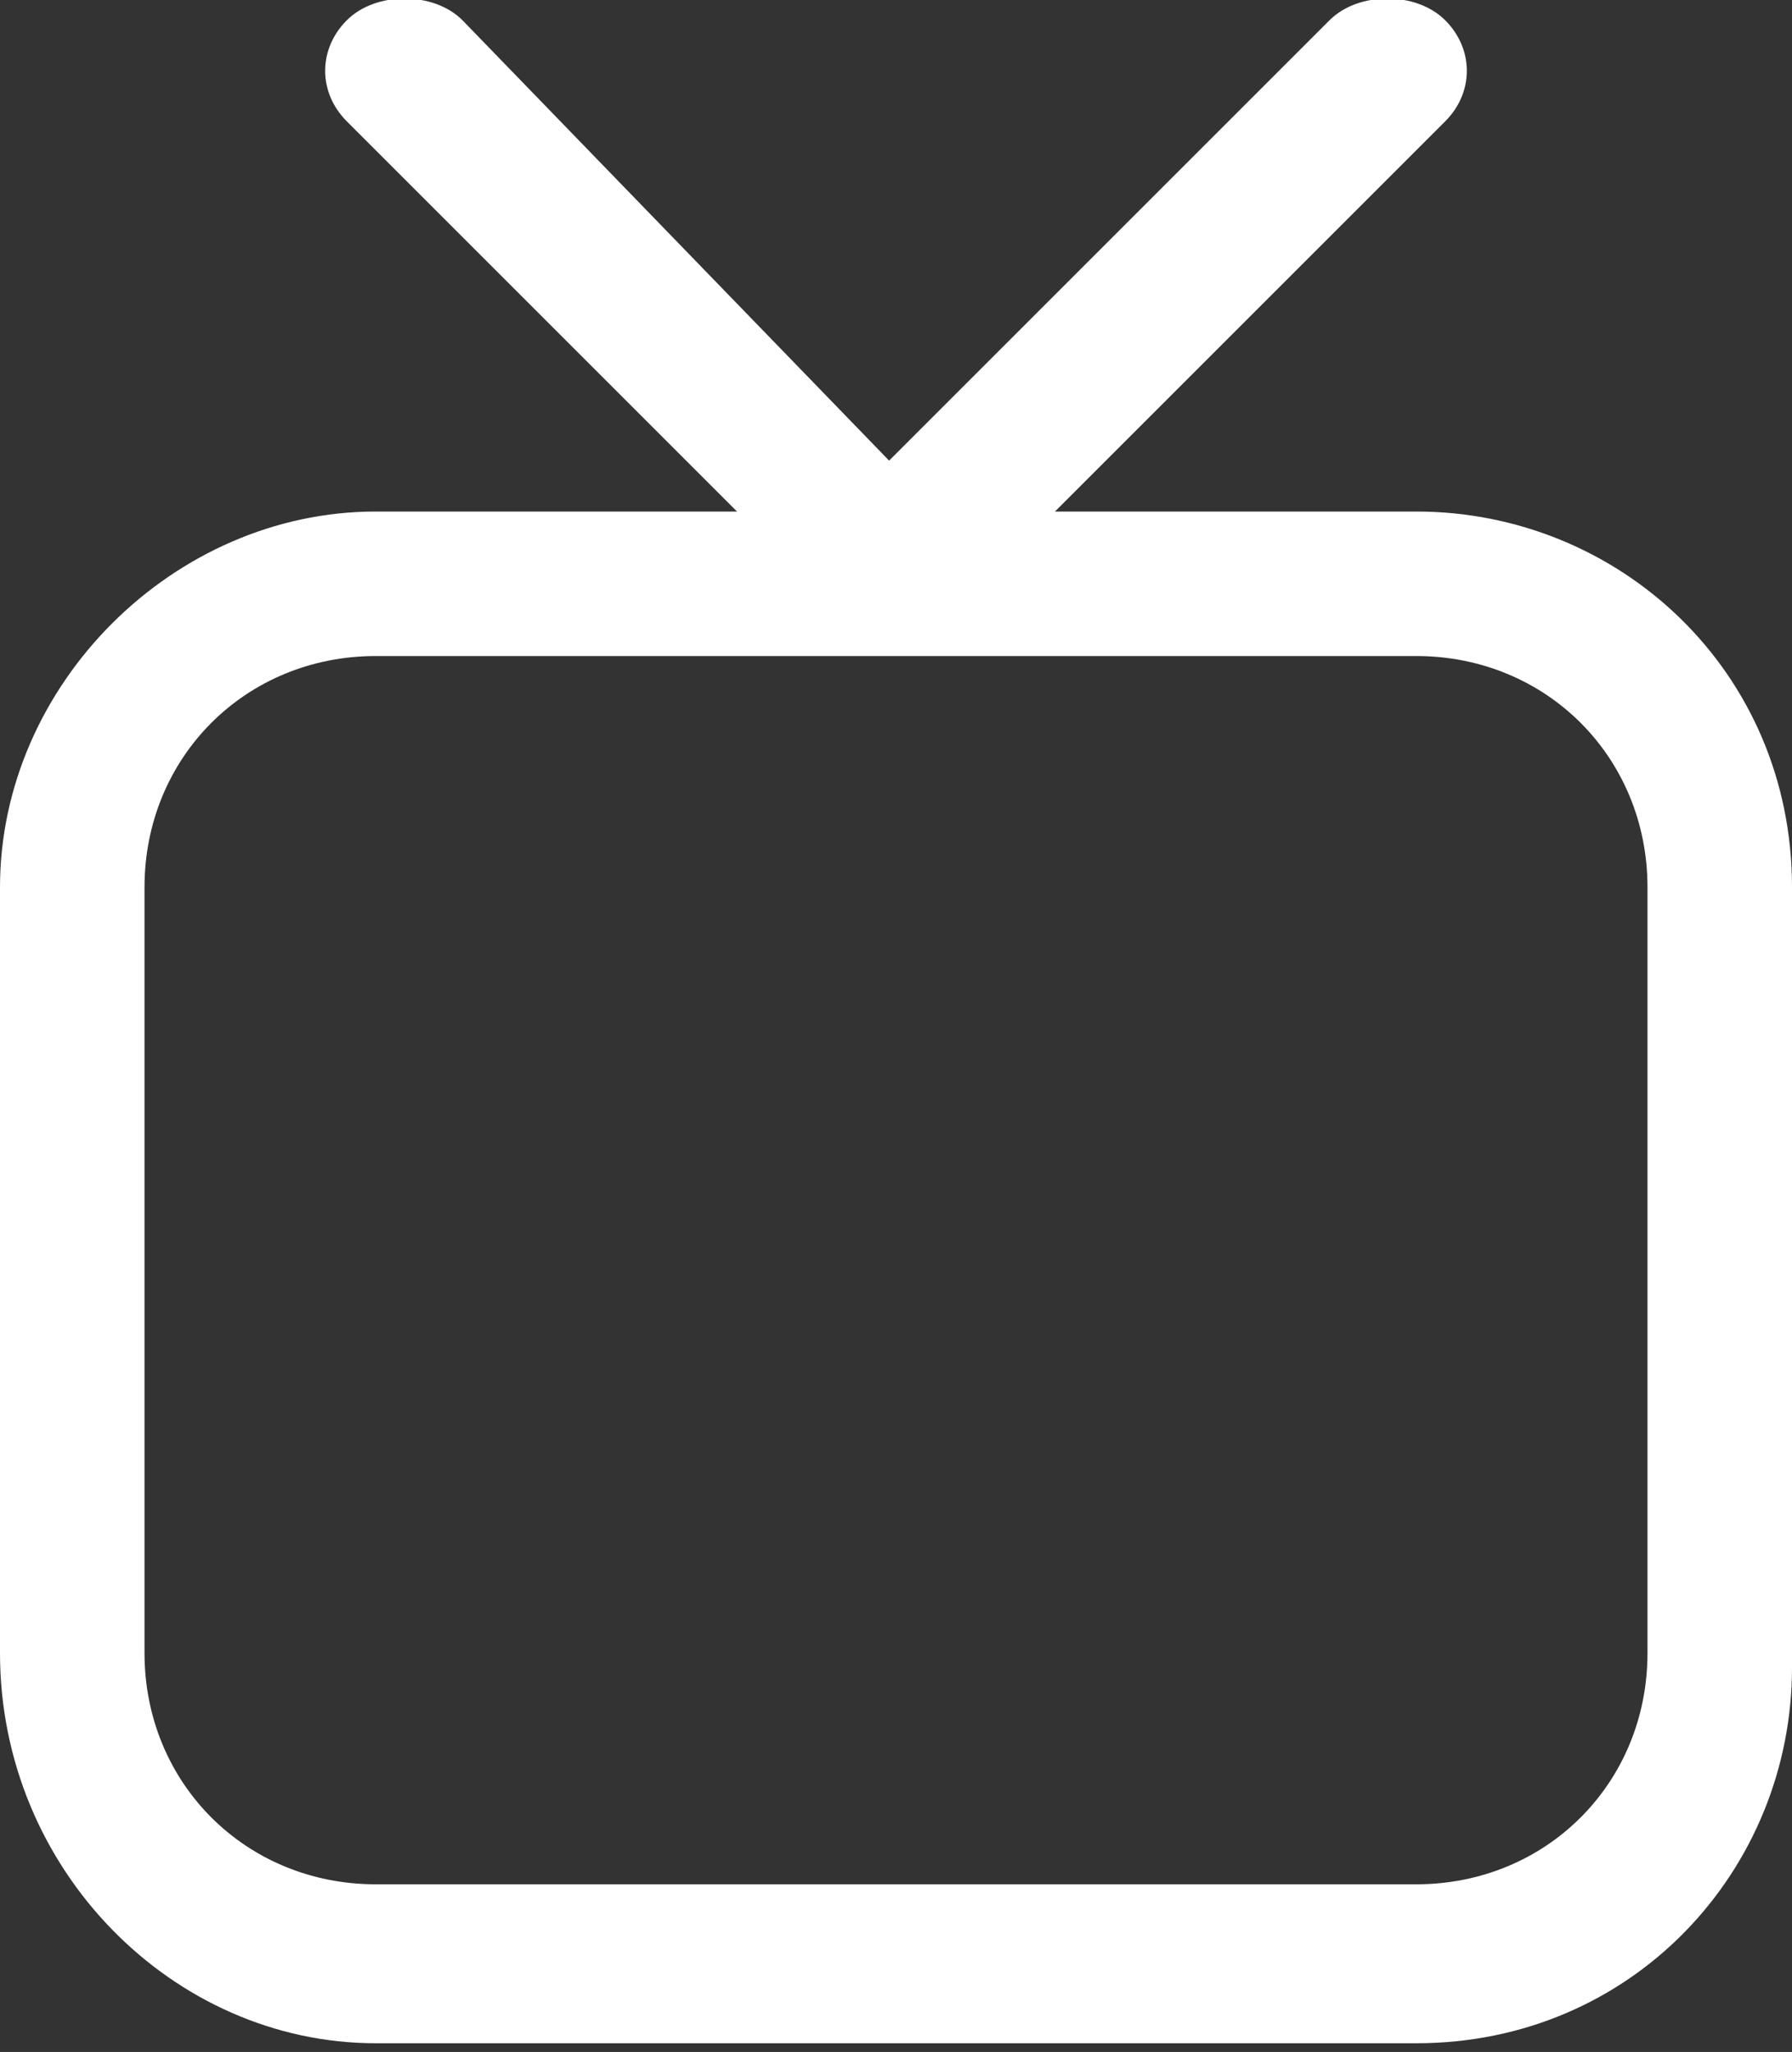 <?xml version="1.0"?>
<svg width="12.4" height="14.2" xmlns="http://www.w3.org/2000/svg" xmlns:svg="http://www.w3.org/2000/svg" enable-background="new 0 0 12.4 14.2" version="1.1" xml:space="preserve">
 <rect width="100%" height="100%" fill="#333333" stroke="none"/>
 <style type="text/css">.st0{fill:#FFFFFF;}
	.st1{fill:#00FFBA;}</style>
 <g class="layer">
  <title>Layer 1</title>
  <g id="Shows_-_Icon">
   <path class="st0" d="m2.6,14.14l7.2,0c1.5,0 2.6,-1.2 2.6,-2.6l0,-5.4c0,-1.5 -1.2,-2.6 -2.6,-2.6l-7.2,0c-1.4,0 -2.6,1.2 -2.6,2.6l0,5.3c0,1.5 1.2,2.7 2.6,2.7m7.2,-9.6c0.9,0 1.6,0.7 1.6,1.6l0,5.3c0,0.9 -0.7,1.6 -1.6,1.6l-7.2,0c-0.9,0 -1.6,-0.7 -1.6,-1.6l0,-5.3c0,-0.9 0.7,-1.6 1.6,-1.6l7.2,0z" id="Path_106"/>
   <path class="st0" d="m6.4,4.24c0.1,0 0.3,-0.1 0.4,-0.2l3.2,-3.2c0.2,-0.2 0.2,-0.5 0,-0.7c-0.2,-0.2 -0.6,-0.2 -0.8,0l-3.2,3.2c-0.2,0.2 -0.2,0.5 0,0.7c0.1,0.1 0.3,0.2 0.4,0.2" id="Path_107"/>
   <path class="st0" d="m6,4.24c0.3,0 0.5,-0.2 0.5,-0.5c0,-0.1 -0.1,-0.3 -0.2,-0.4l-3.1,-3.2c-0.2,-0.2 -0.6,-0.2 -0.8,0c-0.2,0.2 -0.2,0.5 0,0.7l3.2,3.2c0.1,0.1 0.3,0.2 0.4,0.2" id="Path_108"/>
  </g>
  <rect fill="#FF0000" height="0" id="svg_1" stroke="#000000" transform="matrix(1 0 0 1 0 0)" width="0" x="3.94" y="7.22"/>
 </g>
</svg>